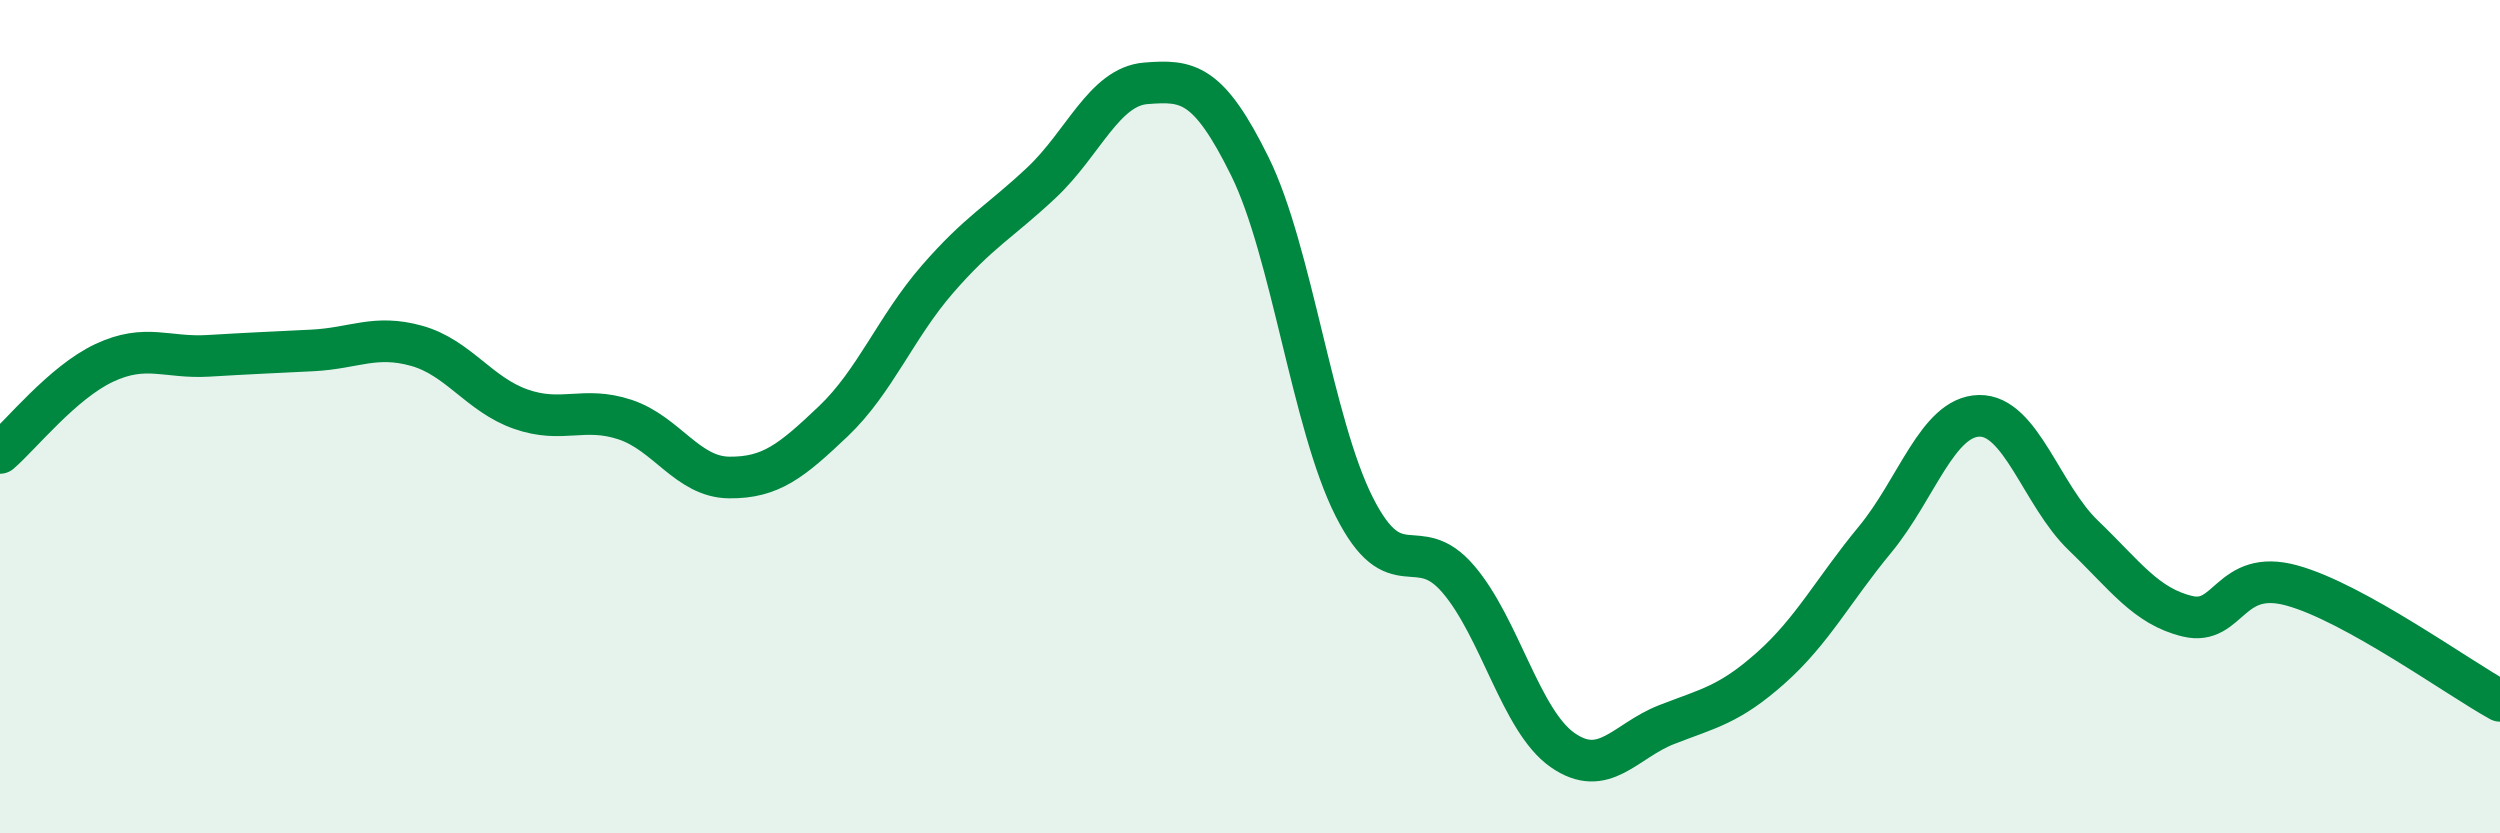 
    <svg width="60" height="20" viewBox="0 0 60 20" xmlns="http://www.w3.org/2000/svg">
      <path
        d="M 0,10.87 C 0.5,10.44 1.5,9.18 2.5,8.71 C 3.5,8.24 4,8.6 5,8.54 C 6,8.48 6.5,8.46 7.5,8.41 C 8.5,8.36 9,8.02 10,8.3 C 11,8.58 11.5,9.47 12.5,9.82 C 13.5,10.17 14,9.74 15,10.07 C 16,10.4 16.5,11.45 17.5,11.46 C 18.5,11.47 19,11.06 20,10.11 C 21,9.16 21.5,7.85 22.5,6.7 C 23.5,5.55 24,5.32 25,4.38 C 26,3.44 26.5,2.08 27.5,2 C 28.5,1.92 29,1.97 30,4 C 31,6.03 31.5,10.18 32.5,12.16 C 33.5,14.14 34,12.73 35,13.9 C 36,15.07 36.5,17.3 37.5,18 C 38.5,18.7 39,17.78 40,17.39 C 41,17 41.5,16.92 42.5,16.03 C 43.5,15.14 44,14.16 45,12.95 C 46,11.74 46.5,10 47.5,9.98 C 48.5,9.96 49,11.89 50,12.85 C 51,13.81 51.5,14.55 52.5,14.79 C 53.5,15.03 53.5,13.64 55,14.05 C 56.5,14.46 59,16.27 60,16.82L60 20L0 20Z"
        fill="#008740"
        opacity="0.1"
        stroke-linecap="round"
        stroke-linejoin="round"
      />
      <path
        d="M 0,10.87 C 0.5,10.44 1.5,9.18 2.5,8.71 C 3.5,8.24 4,8.6 5,8.54 C 6,8.48 6.5,8.46 7.5,8.41 C 8.5,8.36 9,8.02 10,8.3 C 11,8.58 11.5,9.47 12.5,9.82 C 13.5,10.17 14,9.74 15,10.07 C 16,10.4 16.5,11.45 17.5,11.46 C 18.5,11.47 19,11.06 20,10.11 C 21,9.16 21.5,7.85 22.5,6.7 C 23.5,5.55 24,5.32 25,4.38 C 26,3.44 26.5,2.08 27.5,2 C 28.5,1.92 29,1.97 30,4 C 31,6.03 31.5,10.18 32.5,12.16 C 33.5,14.14 34,12.73 35,13.9 C 36,15.07 36.5,17.3 37.5,18 C 38.5,18.7 39,17.78 40,17.39 C 41,17 41.5,16.92 42.5,16.03 C 43.5,15.14 44,14.16 45,12.95 C 46,11.74 46.5,10 47.5,9.98 C 48.5,9.96 49,11.89 50,12.85 C 51,13.81 51.5,14.55 52.5,14.79 C 53.5,15.03 53.5,13.64 55,14.05 C 56.5,14.46 59,16.27 60,16.82"
        stroke="#008740"
        stroke-width="1"
        fill="none"
        stroke-linecap="round"
        stroke-linejoin="round"
      />
    </svg>
  